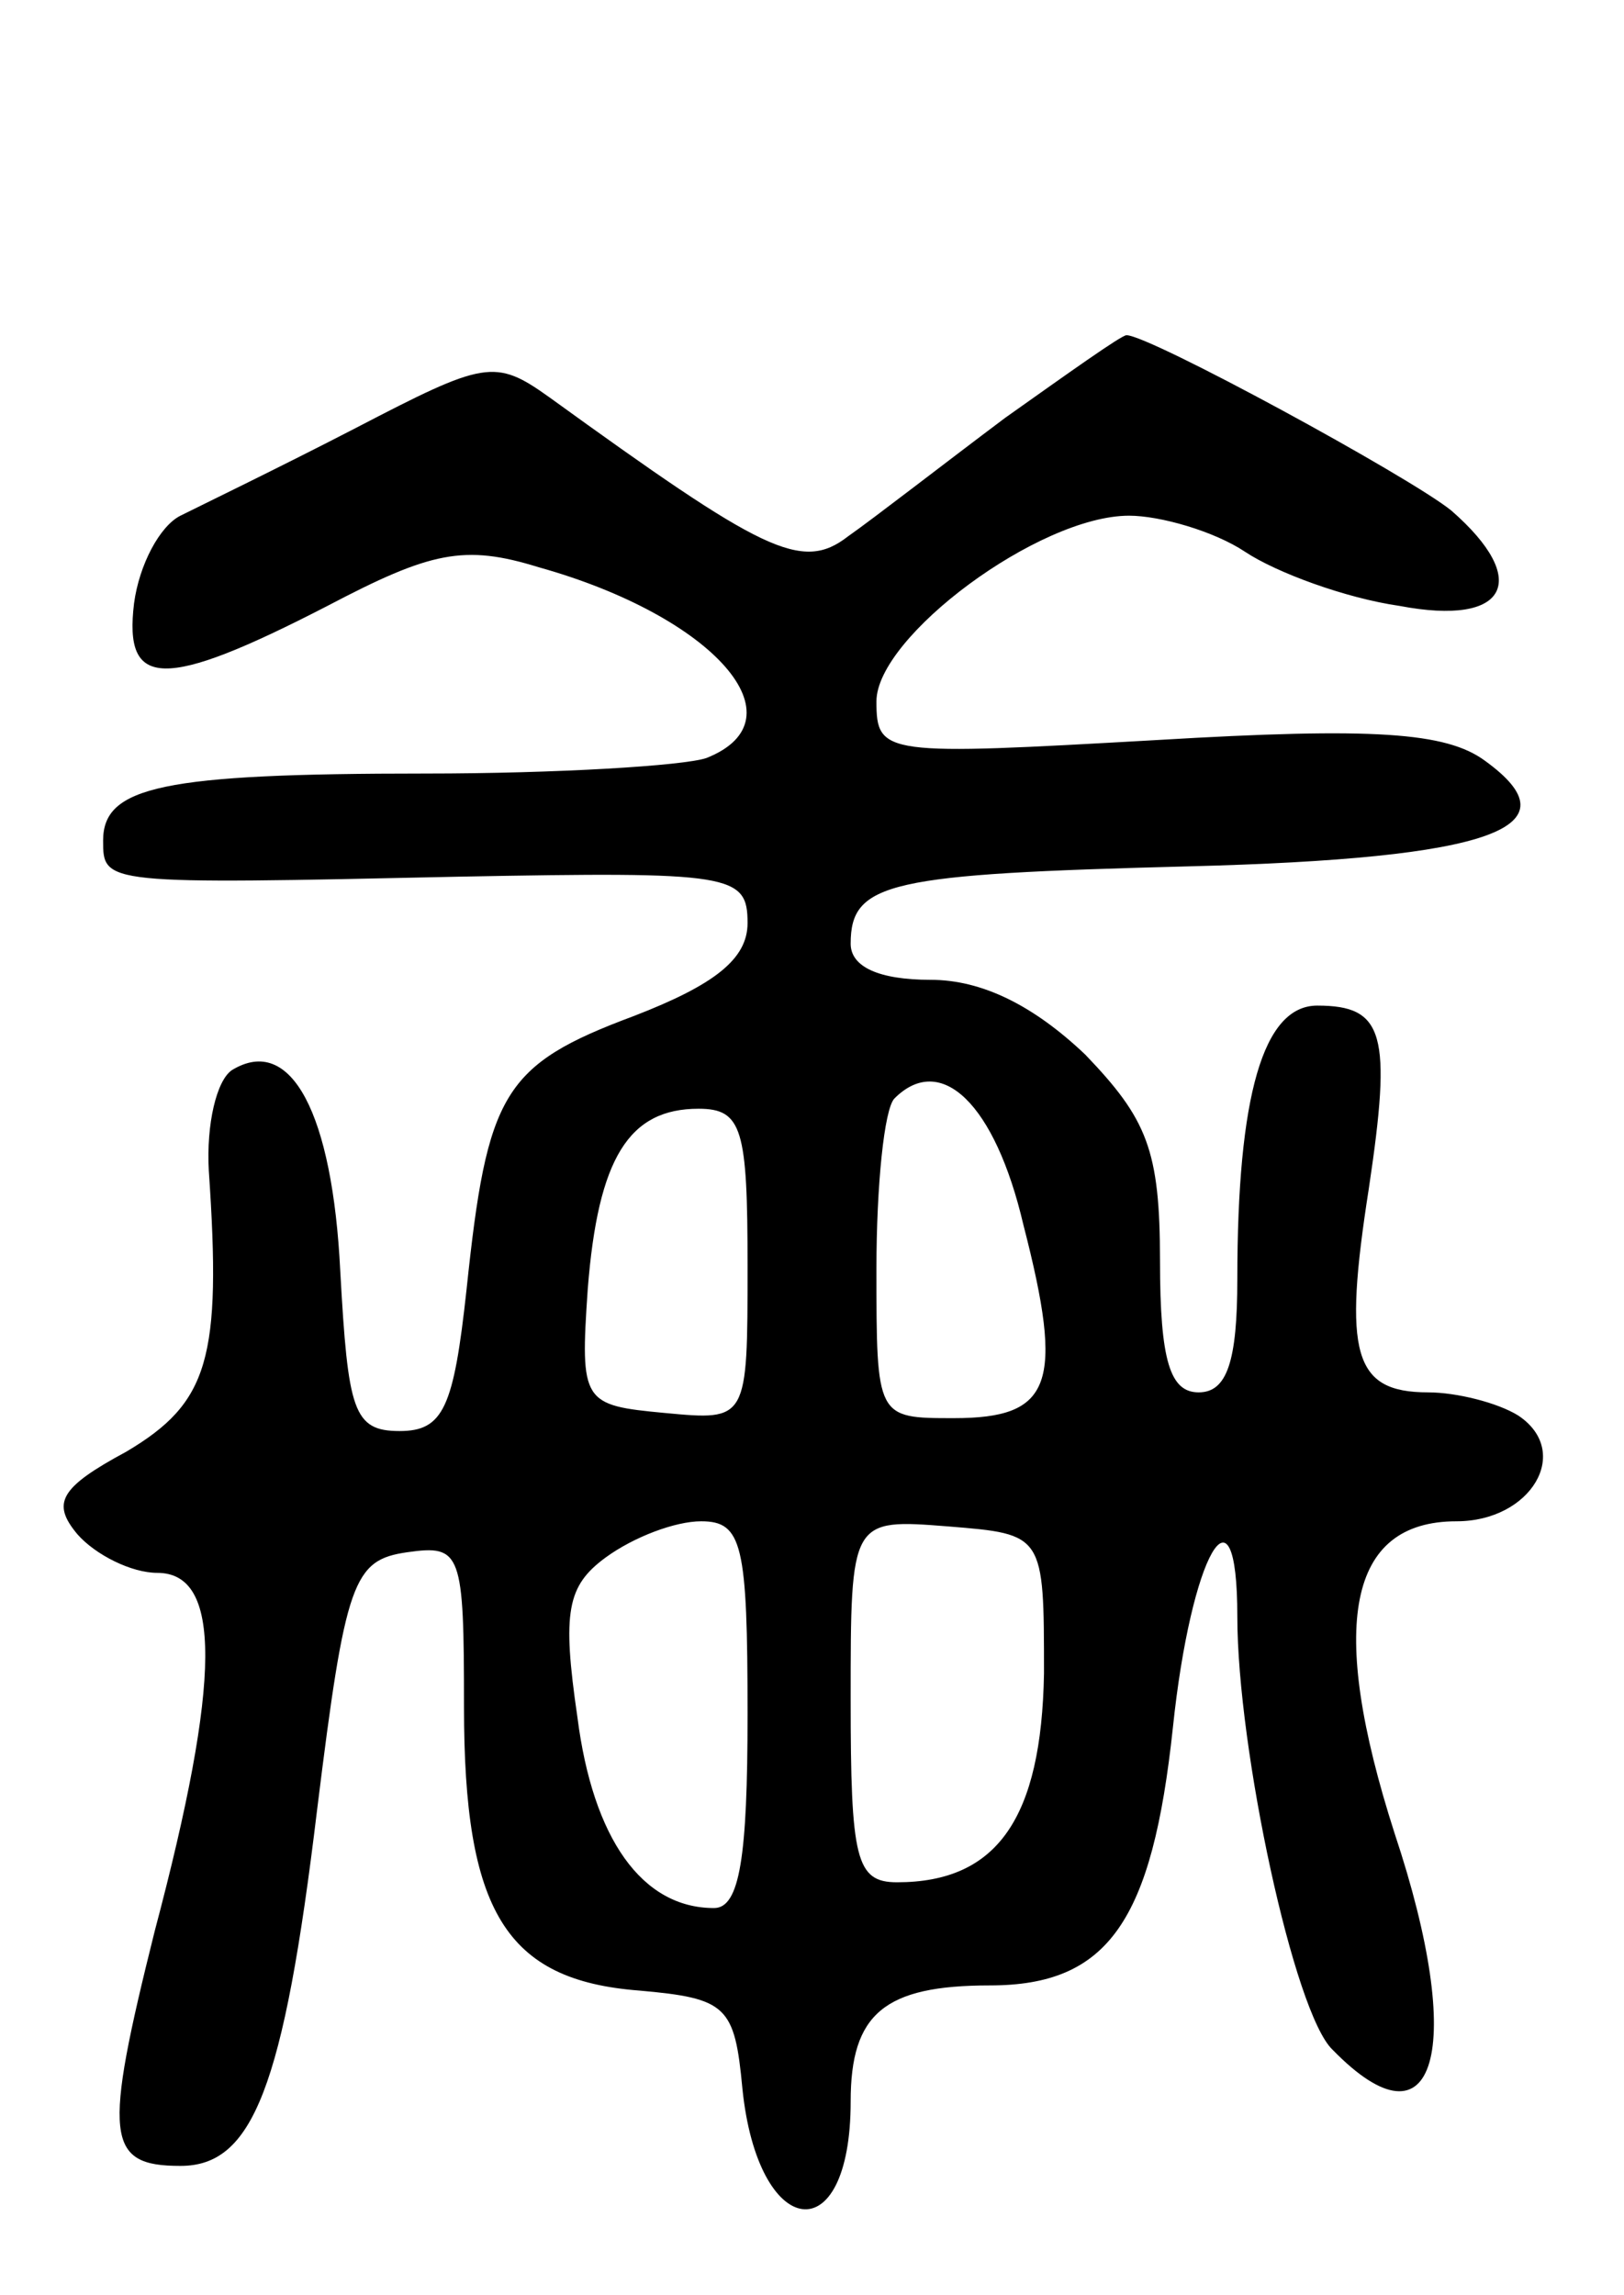 <svg version="1.0" xmlns="http://www.w3.org/2000/svg" width="63" height="89" viewBox="0 0 63 89" ><g transform="translate(0,89) scale(0.1,-0.1)" ><path d="M390 728 c-24 -18 -51 -39 -61 -46 -18 -14 -33 -6 -116 54 -21 15 -25 14 -75 -12 -29 -15 -60 -30 -68 -34 -8 -4 -16 -19 -18 -34 -4 -33 11 -34 75 -1 40 21 53 24 82 15 68 -19 103 -59 65 -74 -9 -3 -58 -6 -109 -6 -102 0 -125 -5 -125 -26 0 -17 0 -17 138 -14 106 2 112 1 112 -18 0 -14 -13 -24 -44 -36 -51 -19 -57 -30 -65 -106 -5 -46 -9 -55 -26 -55 -18 0 -20 8 -23 62 -3 61 -19 92 -42 78 -6 -4 -10 -21 -9 -39 5 -73 0 -90 -32 -109 -26 -14 -29 -20 -19 -32 7 -8 21 -15 31 -15 25 0 25 -41 -1 -139 -20 -80 -19 -91 10 -91 28 0 40 30 53 138 11 89 14 97 35 100 21 3 22 0 22 -60 0 -79 16 -106 68 -110 34 -3 37 -6 40 -38 6 -59 42 -64 42 -5 0 34 13 45 54 45 46 0 63 25 71 100 7 67 25 99 25 43 0 -51 22 -154 37 -168 40 -41 52 0 24 84 -26 81 -18 121 24 121 29 0 45 27 24 41 -8 5 -24 9 -35 9 -29 0 -33 15 -23 79 9 60 6 71 -20 71 -21 0 -31 -35 -31 -106 0 -32 -4 -44 -15 -44 -11 0 -15 12 -15 51 0 43 -5 55 -29 80 -20 19 -40 29 -60 29 -20 0 -31 5 -31 14 0 24 15 27 131 30 118 3 151 15 115 41 -15 11 -43 13 -127 8 -106 -6 -109 -6 -109 15 0 25 63 72 98 72 12 0 33 -6 45 -14 12 -8 39 -18 60 -21 42 -8 51 10 20 37 -16 13 -117 68 -126 68 -2 0 -23 -15 -47 -32z m7 -313 c16 -62 11 -75 -27 -75 -30 0 -30 0 -30 58 0 32 3 62 7 66 18 18 39 -2 50 -49z m-107 -16 c0 -60 0 -60 -32 -57 -32 3 -33 4 -30 48 4 51 16 70 43 70 17 0 19 -8 19 -61z m0 -174 c0 -55 -3 -75 -13 -75 -28 0 -47 27 -53 74 -6 41 -4 51 11 62 11 8 27 14 37 14 16 0 18 -9 18 -75z m115 16 c-1 -56 -18 -81 -57 -81 -16 0 -18 9 -18 71 0 70 0 70 38 67 37 -3 37 -3 37 -57z"/></g></svg> 
